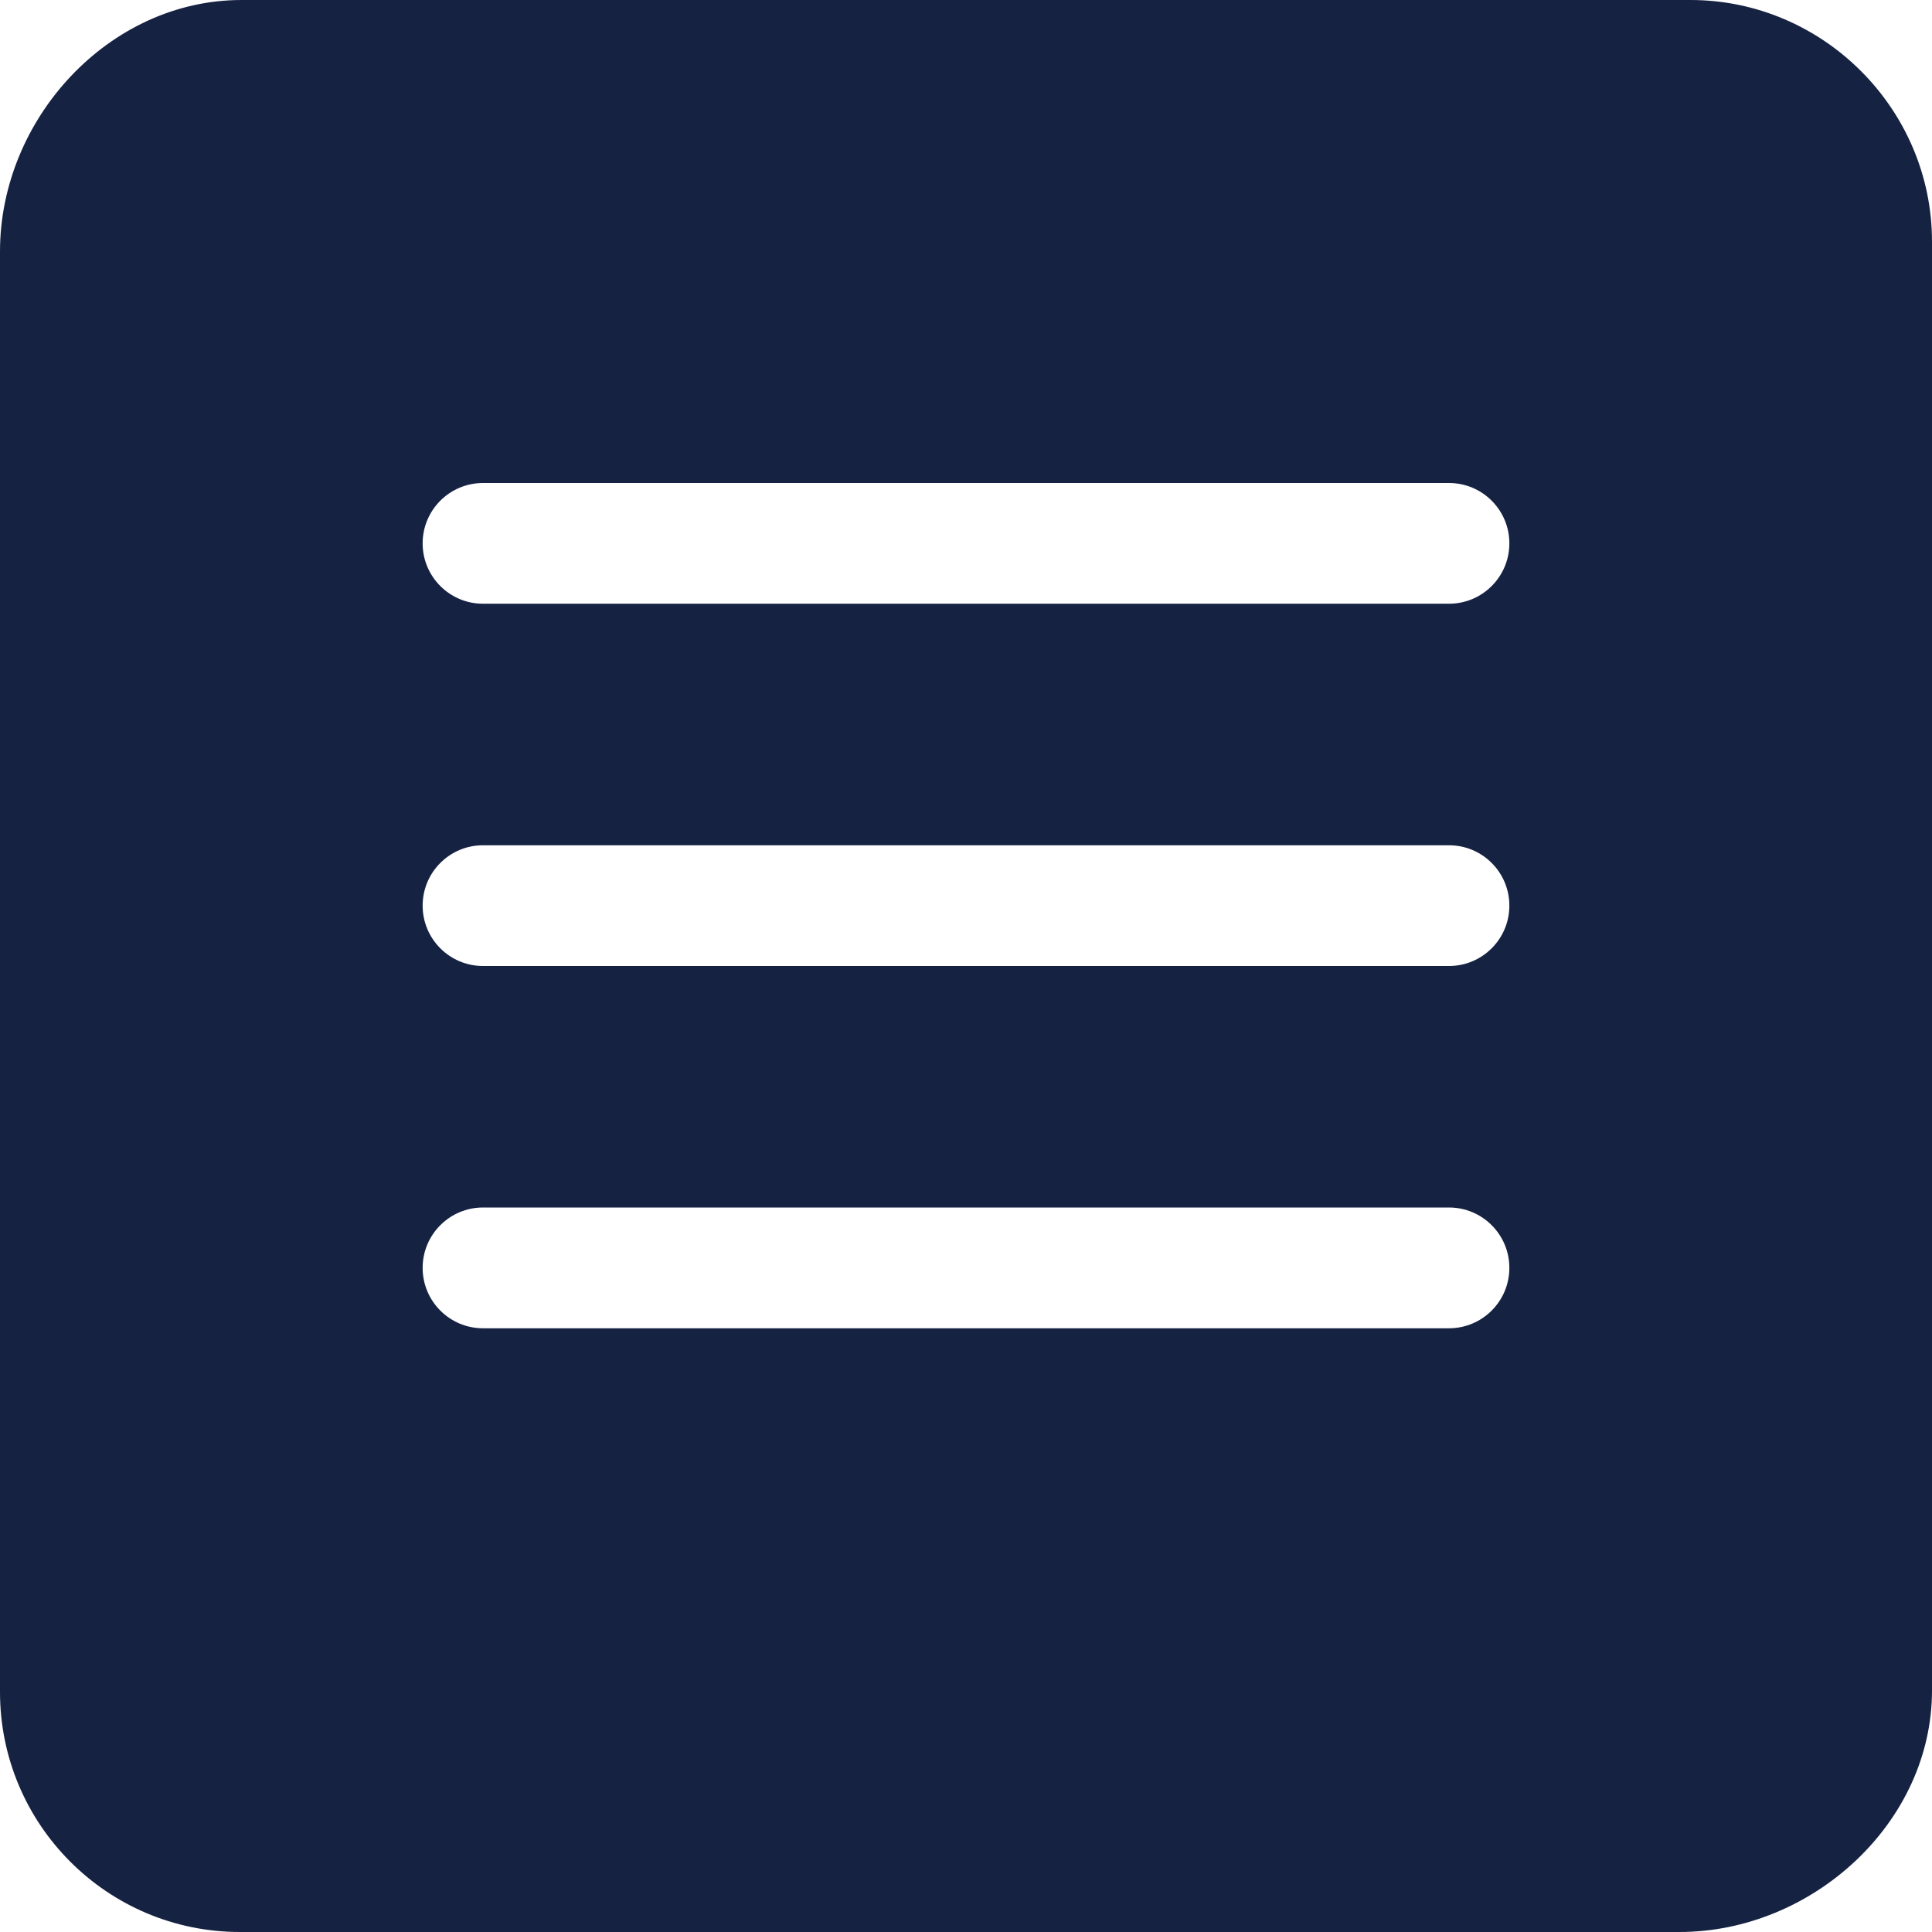 <?xml version="1.0" encoding="UTF-8"?> <svg xmlns="http://www.w3.org/2000/svg" width="45" height="45" viewBox="0 0 45 45" fill="none"><g clip-path="url(#clip0_178_52)"><path d="M39.375 0H5.625C2.538 0 0 2.769 0 5.857V39.409C0 42.497 2.502 45 5.588 45H39.118C42.204 45 45 42.463 45 39.375V5.625C45 2.537 42.462 0 39.375 0ZM33.75 30.938H11.25C10.474 30.938 9.844 30.308 9.844 29.531C9.844 28.755 10.474 28.125 11.25 28.125H33.75C34.526 28.125 35.156 28.755 35.156 29.531C35.156 30.308 34.526 30.938 33.75 30.938ZM33.75 22.5H11.25C10.474 22.5 9.844 21.87 9.844 21.094C9.844 20.317 10.474 19.688 11.25 19.688H33.75C34.526 19.688 35.156 20.317 35.156 21.094C35.156 21.87 34.526 22.5 33.75 22.5ZM33.75 14.062H11.25C10.474 14.062 9.844 13.432 9.844 12.656C9.844 11.88 10.474 11.25 11.25 11.25H33.75C34.526 11.25 35.156 11.88 35.156 12.656C35.156 13.432 34.526 14.062 33.75 14.062Z" fill="#152242"></path></g><defs><clipPath id="clip0_178_52"><rect width="45" height="45" fill="white"></rect></clipPath></defs></svg> 